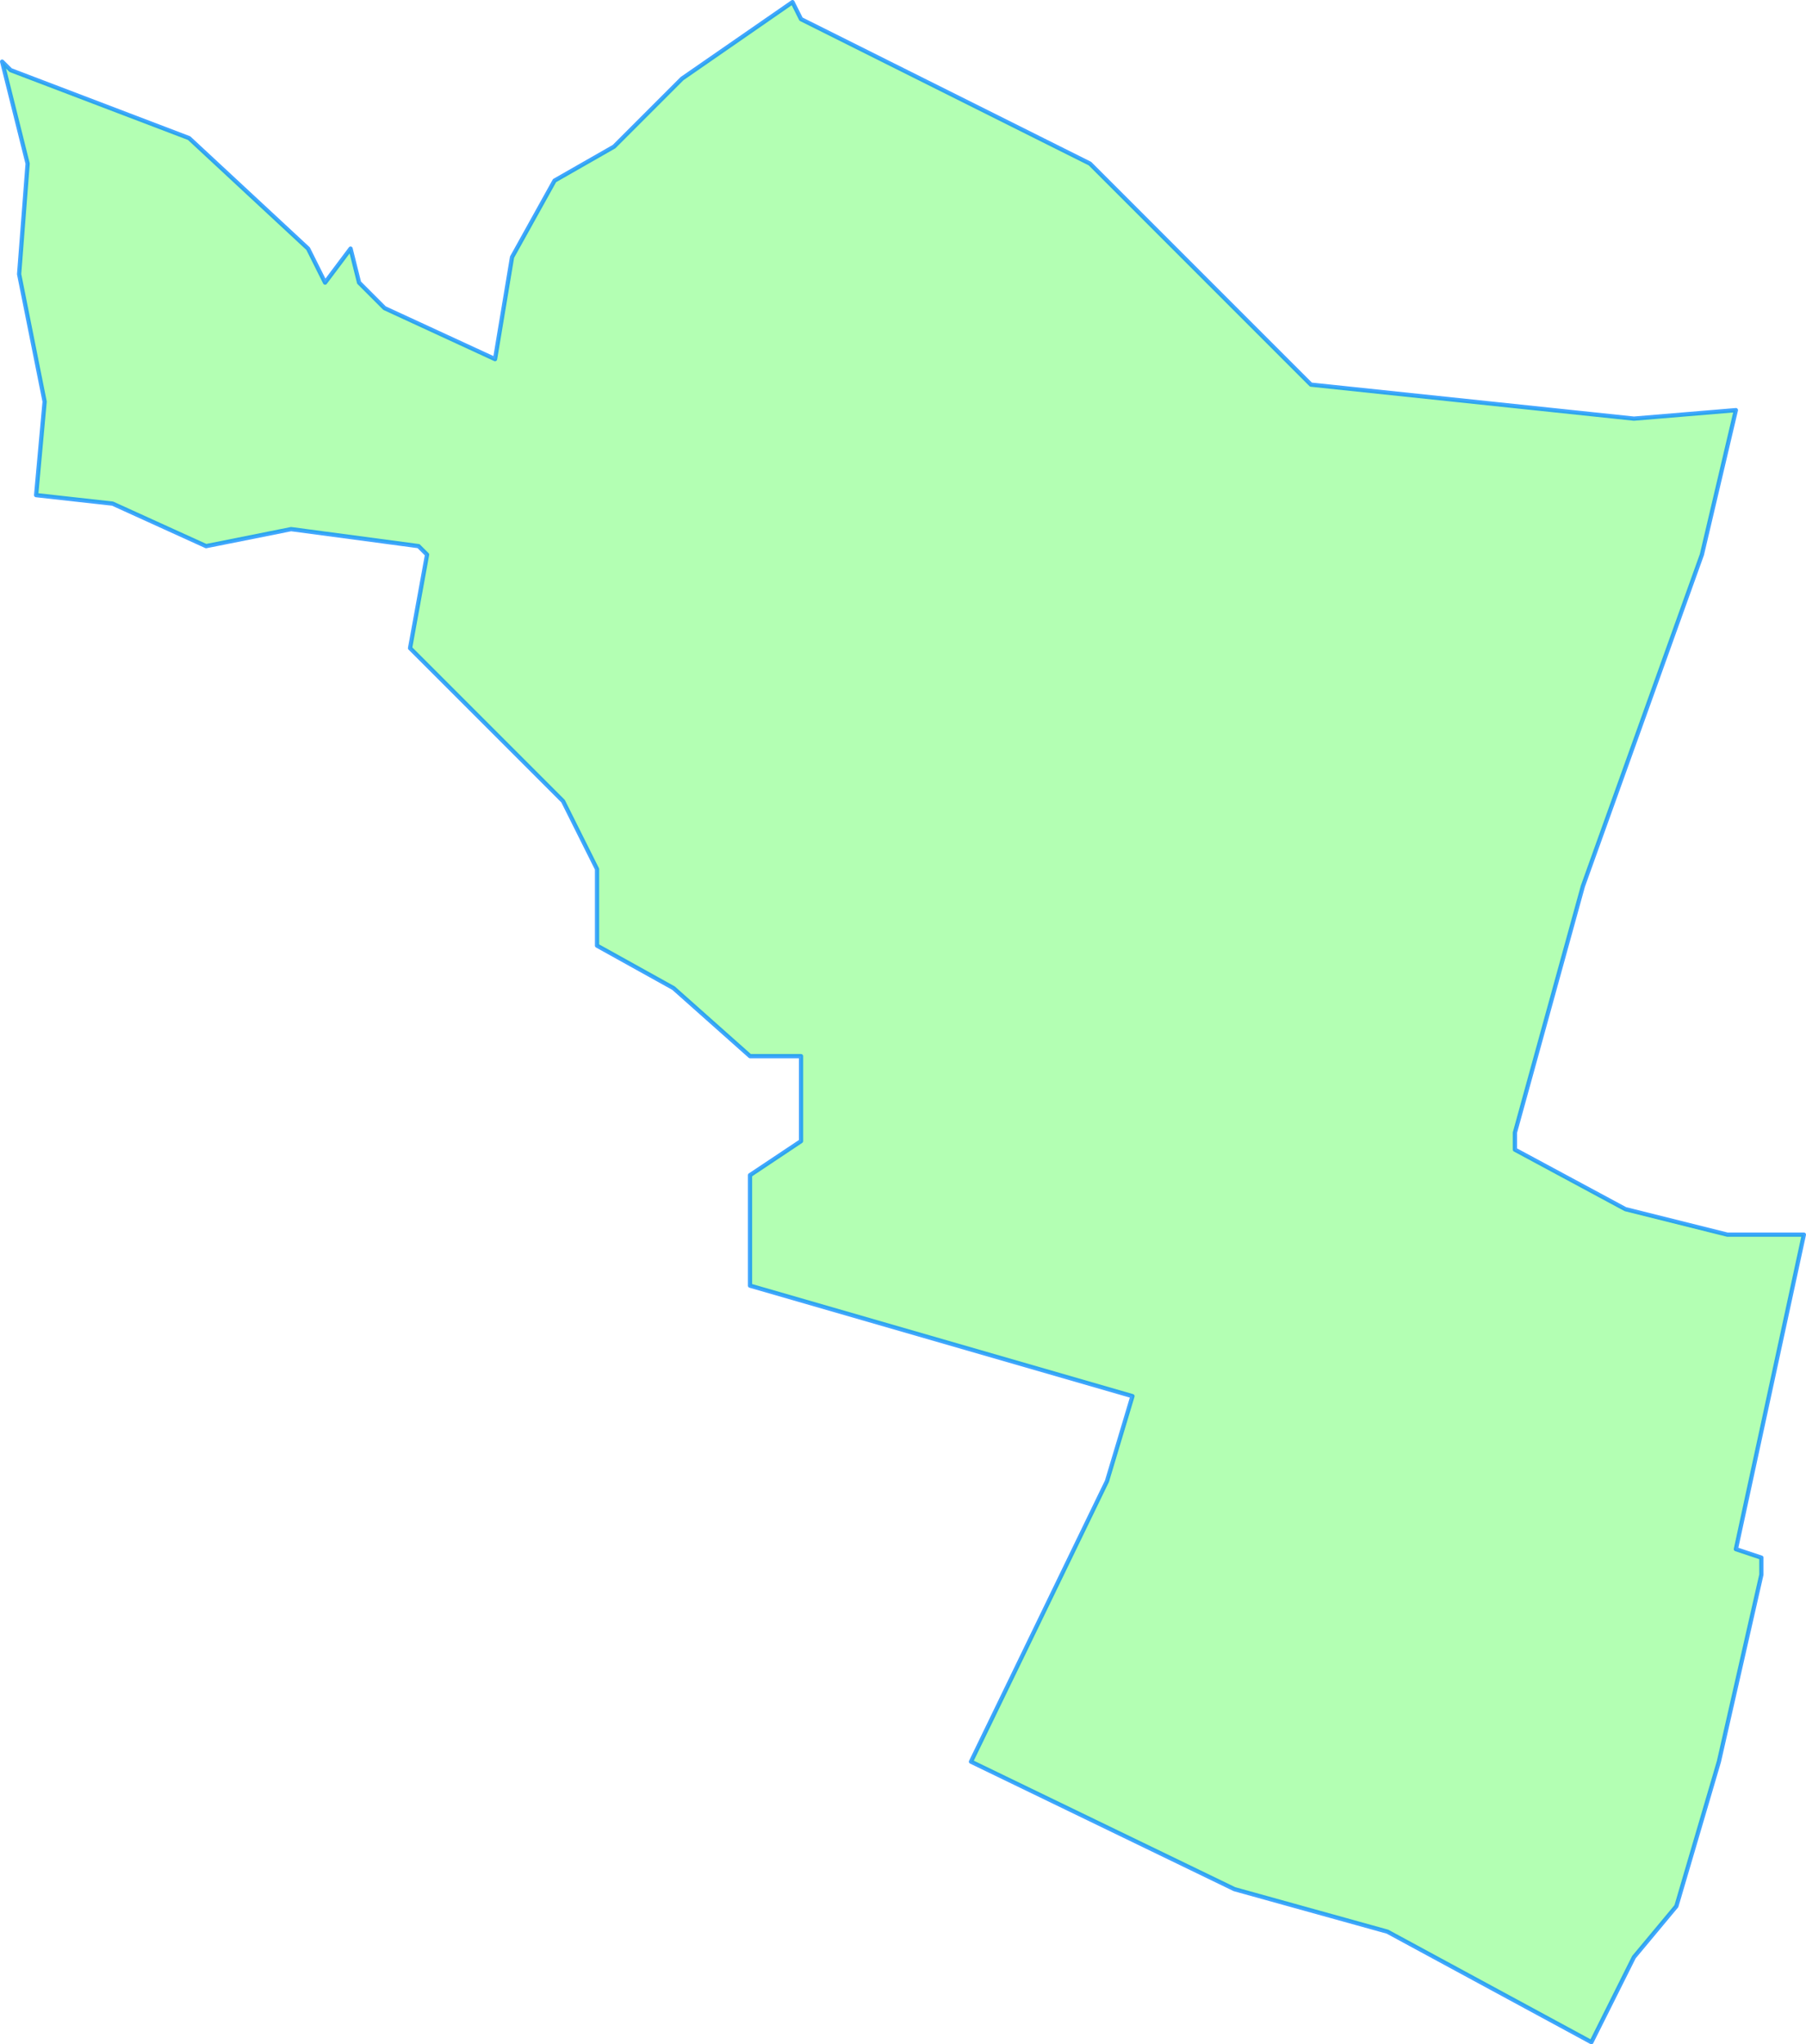 <svg version="1.1" viewBox="0 0 212.5 240.5" xmlns="http://www.w3.org/2000/svg">
  <title>Auersthal</title>
  <desc>Gemeindegebiet Umriss</desc>
  <path 
  d="m0.25 7.25 3 12-1 13 3 15-1 11 9 1 11 5 10-2 15 2 1 1-2 11 18 18 4 8
v9l9 5 9 8
h6
v10l-6 4
v13l45 13-3 10-16 33 31 15 18 5 24 13 5-10 5-6 5-17 5-22
v-2l-3-1 8-37
h-9l-12-3-13-7
v-2l8-29 14-39 4-17-12 1-38-4-26-26-34-17-1-2-13 9-8 8-7 4-5 9-2 12-13-6-3-3-1-4-3 4-2-4-14-13-21-8z"
 fill="lime" fill-opacity=".3" stroke="#08f" stroke-linecap="round" stroke-linejoin="round" stroke-opacity=".75" stroke-width=".5"/>
</svg>
